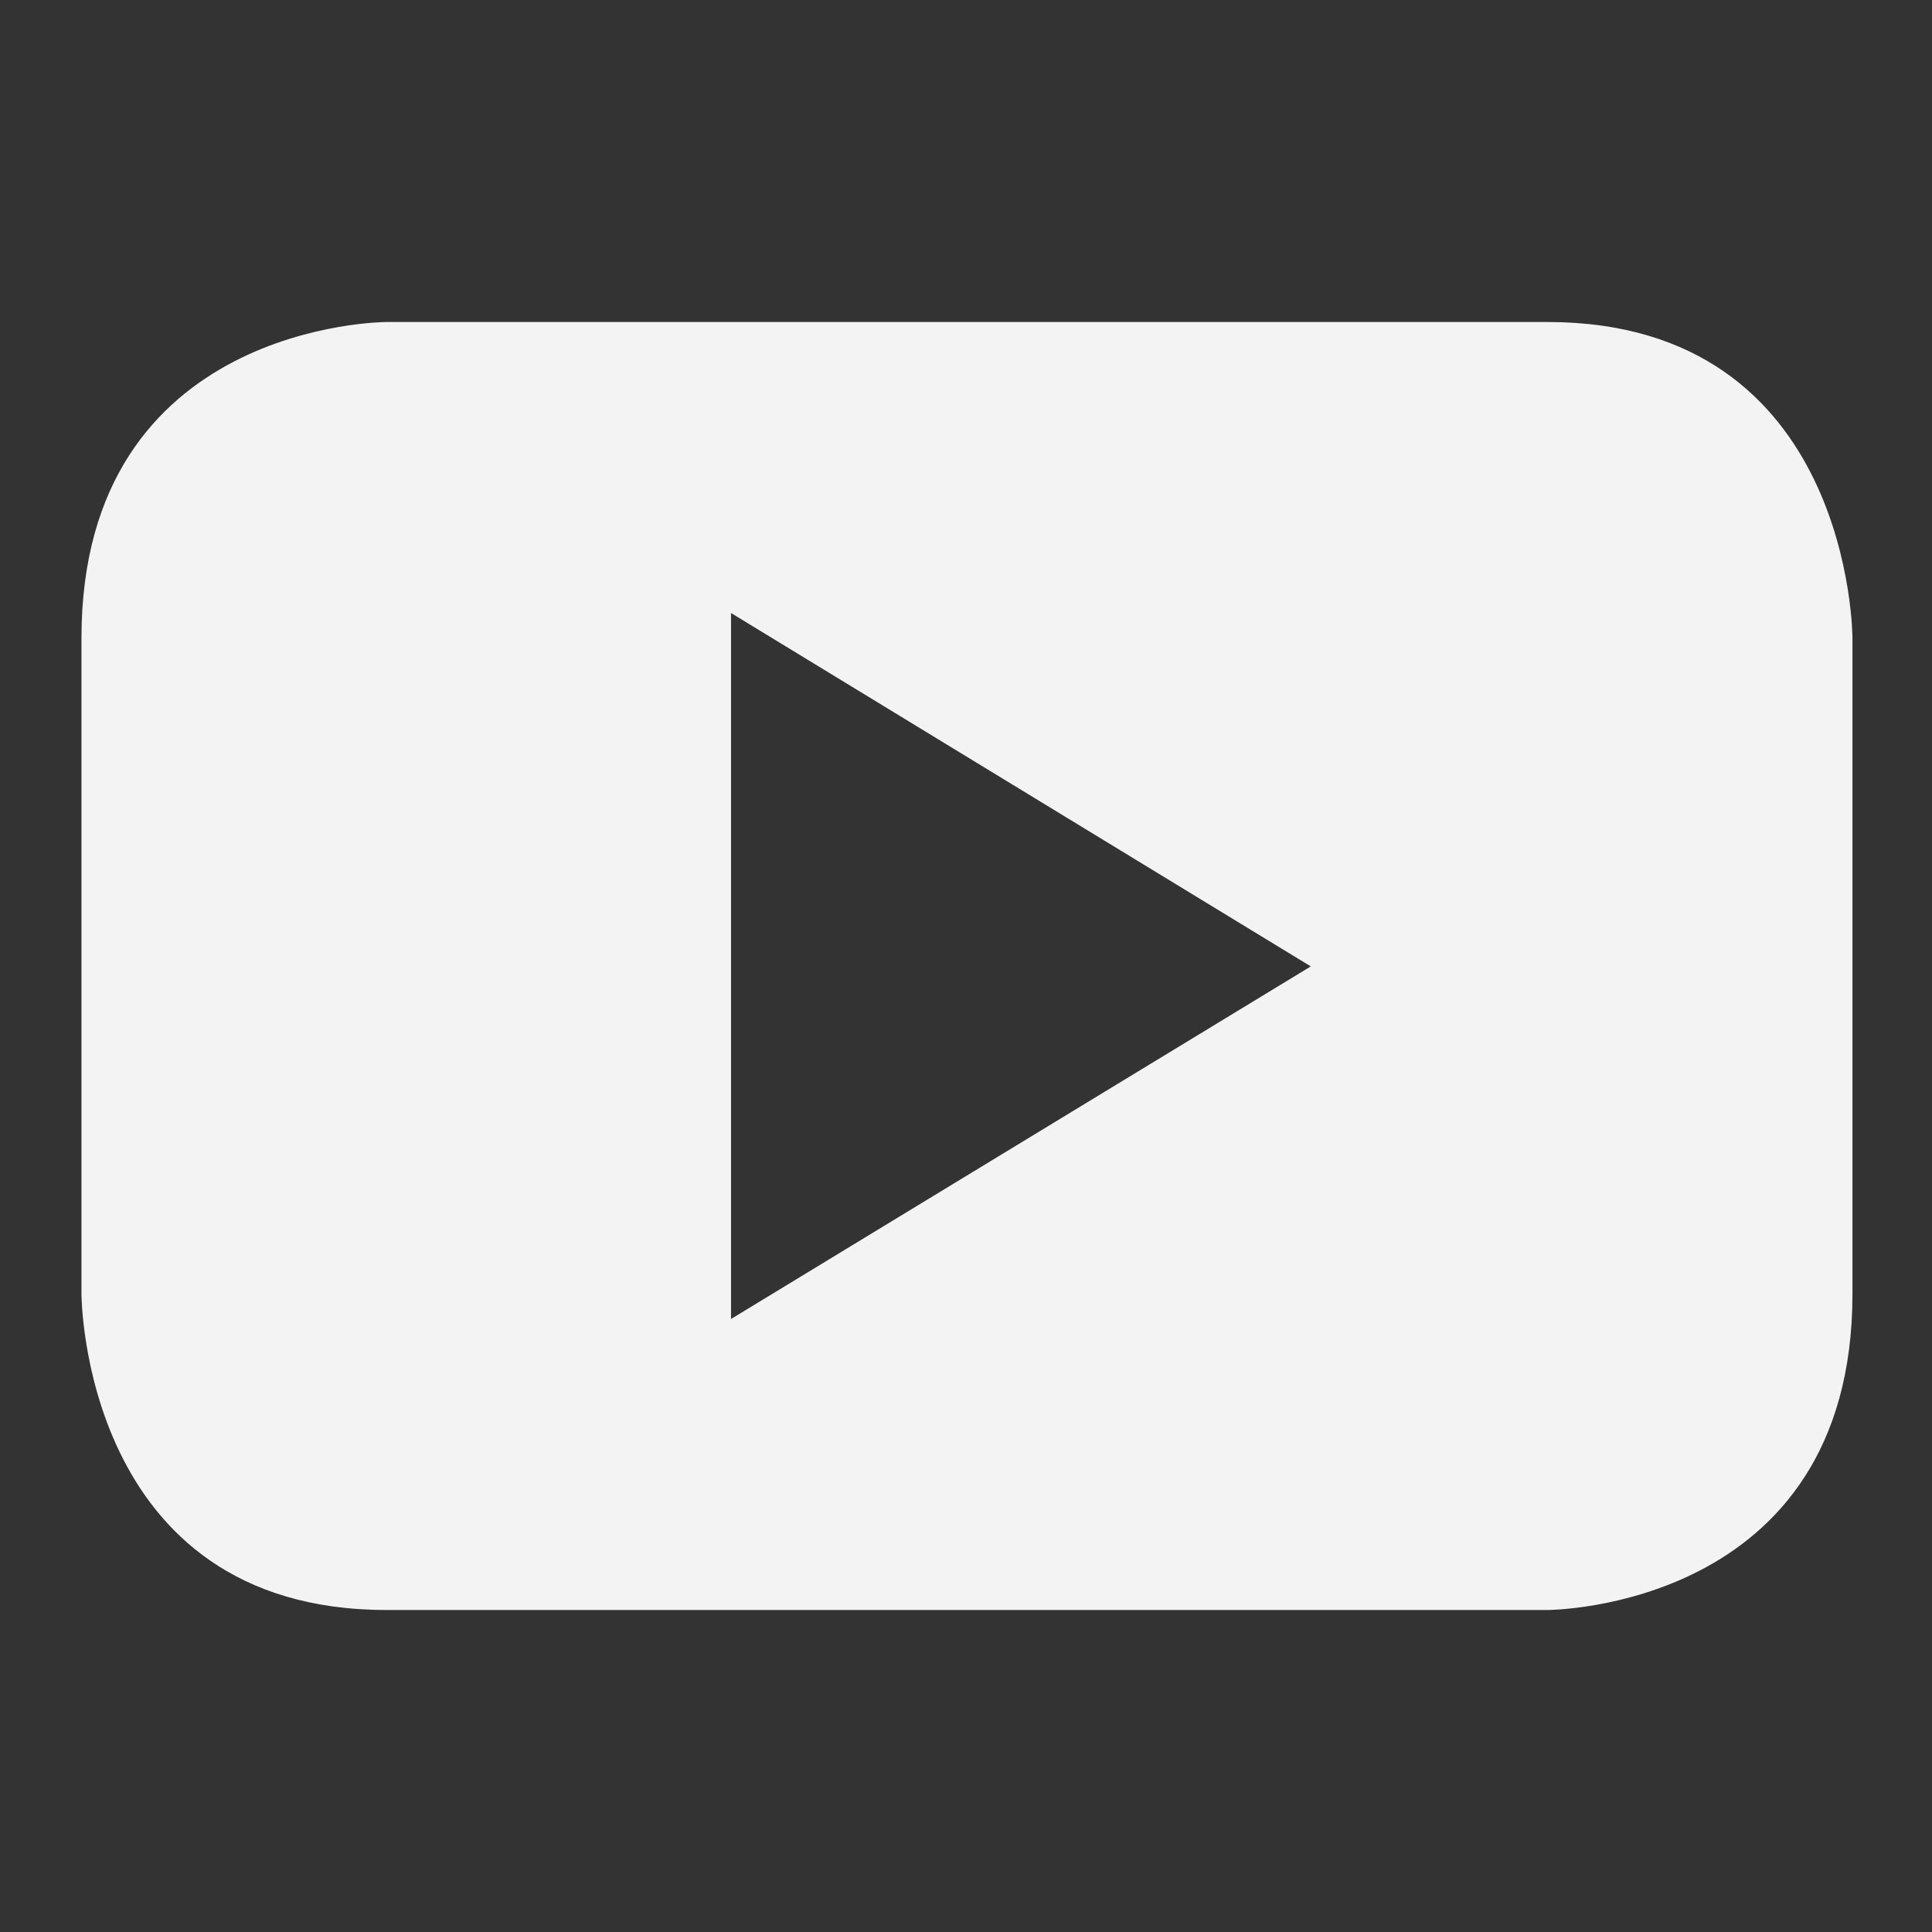 <?xml version="1.0" encoding="UTF-8"?> <svg xmlns="http://www.w3.org/2000/svg" width="24" height="24" viewBox="0 0 24 24" fill="none"><rect x="0" y="0" width="24" height="24" fill="#333333" stroke="none"/><path d="M19.222 4H4.802C4.802 4 1.012 4 1.012 7.927V16.073C1.012 16.073 1.012 20 4.802 20H19.222C19.222 20 23.012 20 23.012 16.073V7.927C23.012 7.927 23.012 4 19.222 4ZM9.081 16.385V7.615L16.283 12.005L9.081 16.385Z" fill="#F3F3F3"></path></svg> 